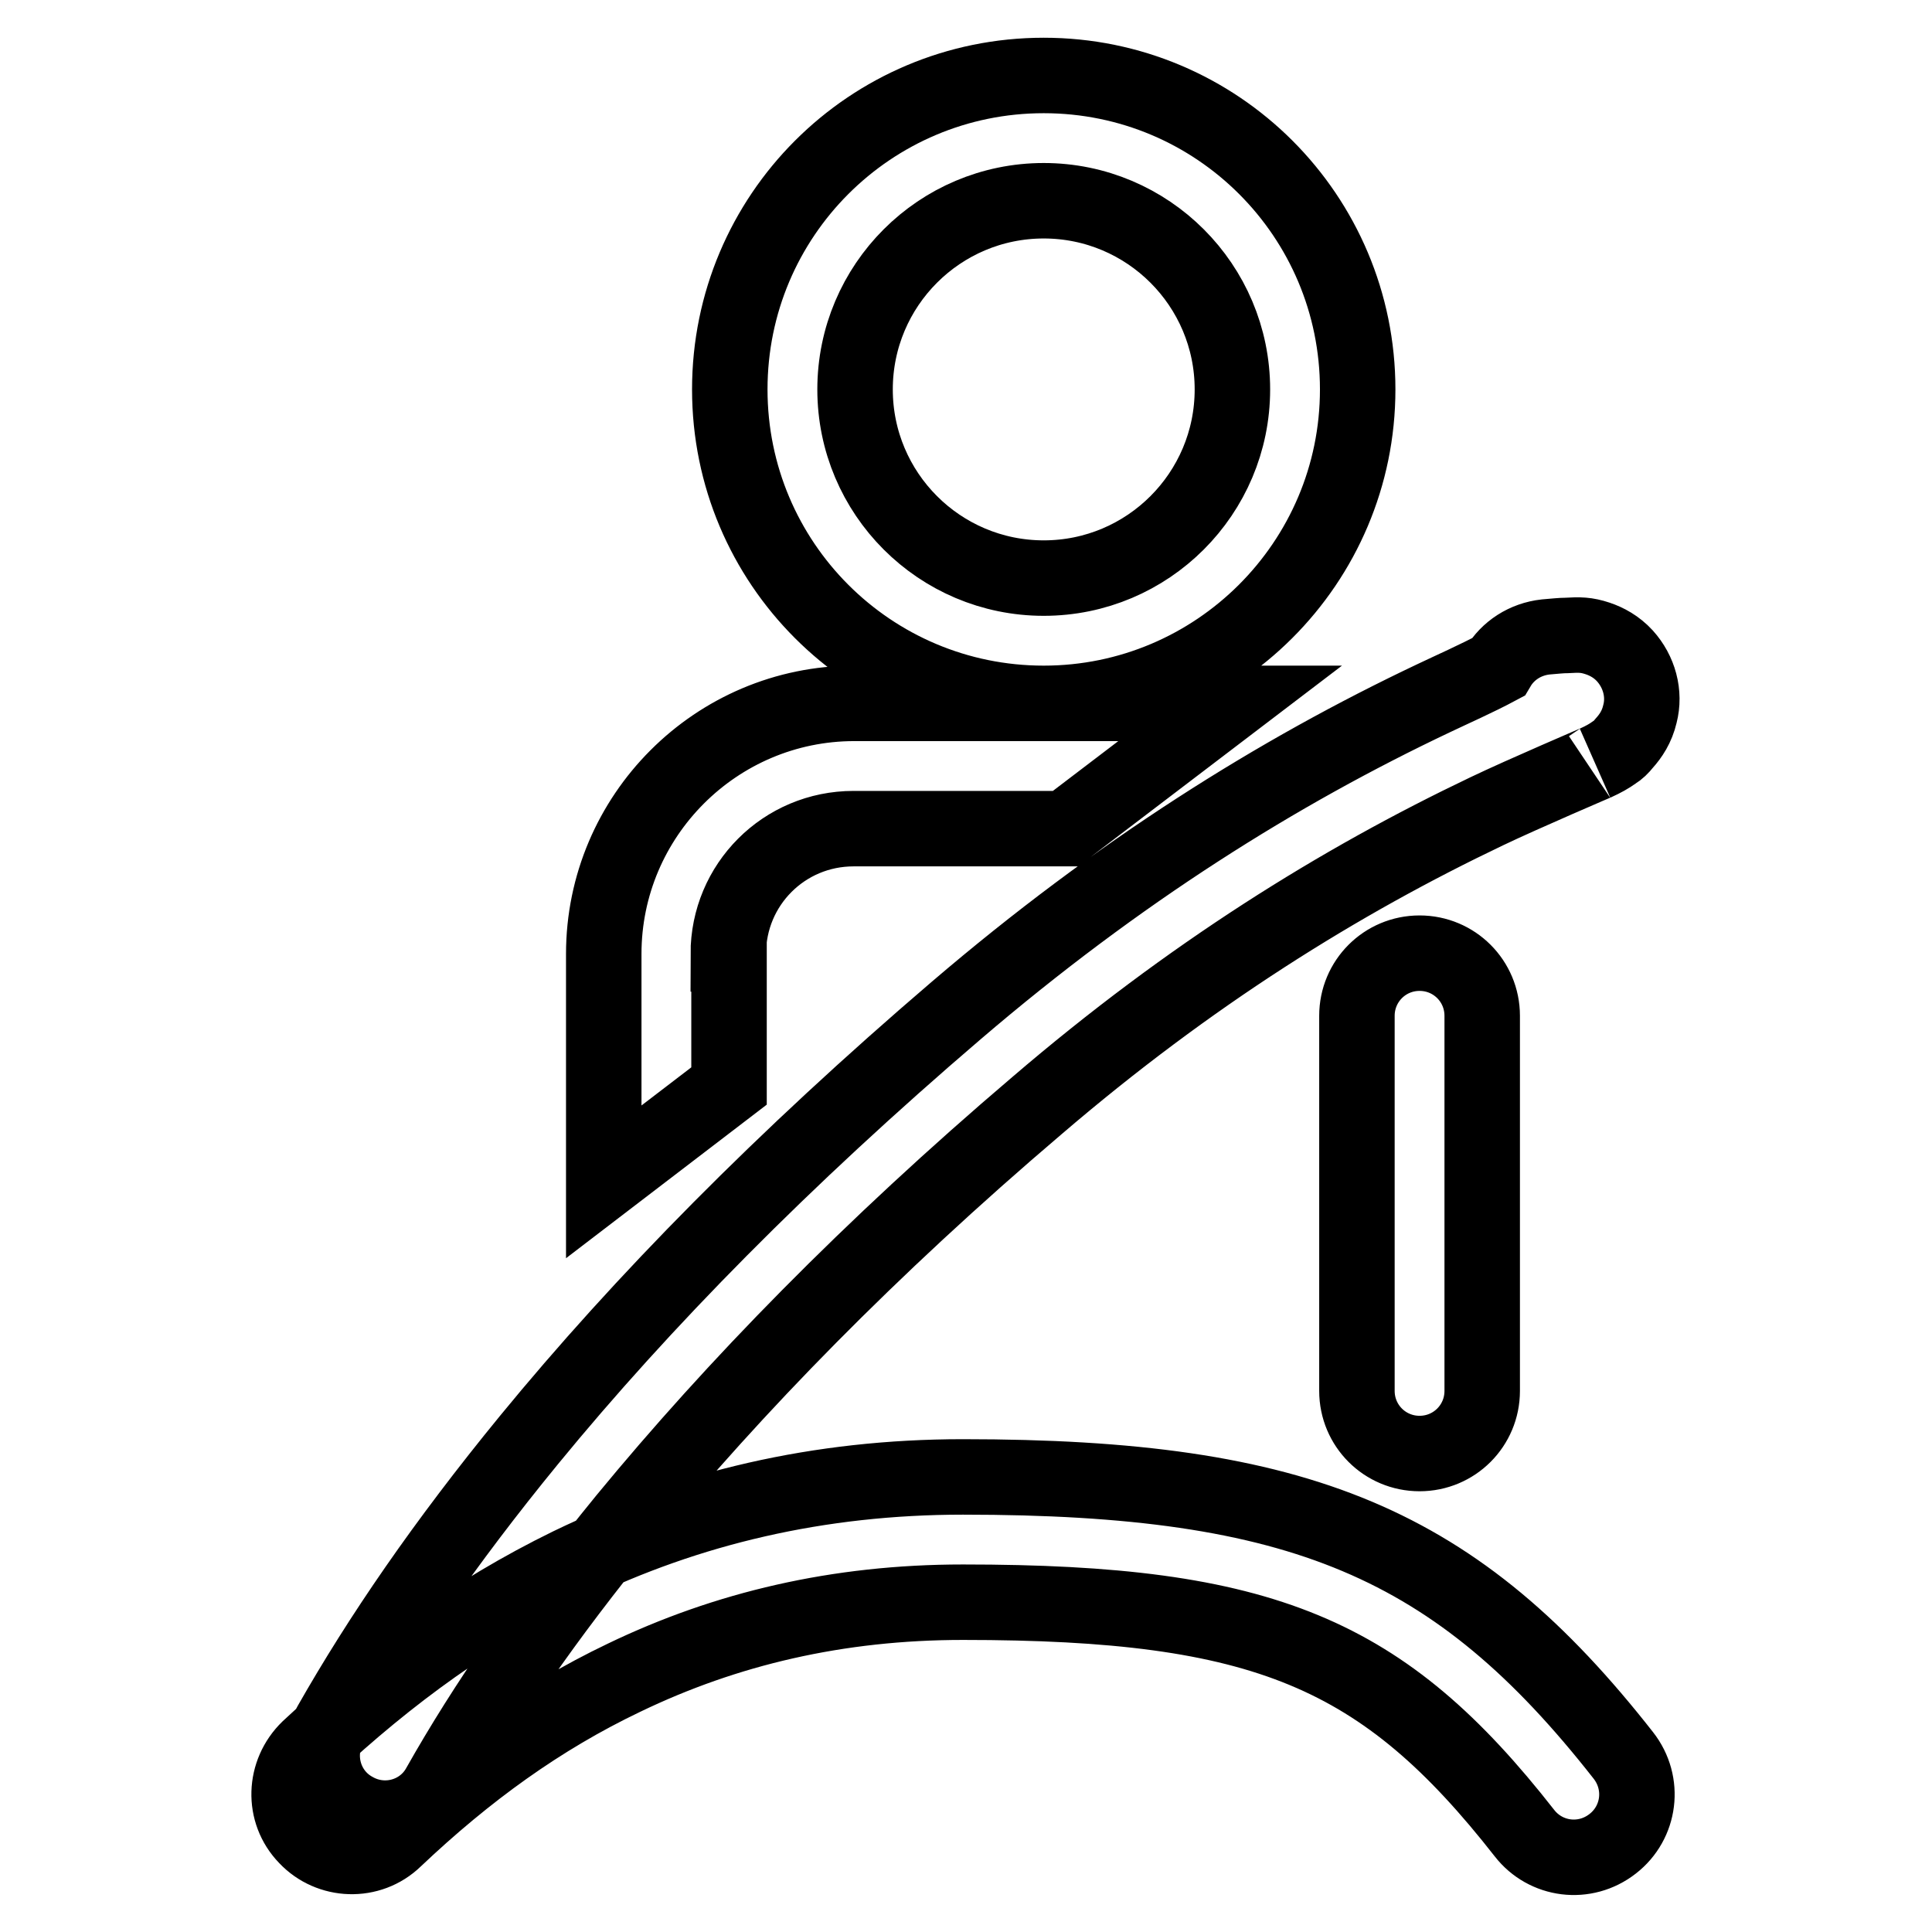 <?xml version="1.0" encoding="utf-8"?>
<!-- Svg Vector Icons : http://www.onlinewebfonts.com/icon -->
<!DOCTYPE svg PUBLIC "-//W3C//DTD SVG 1.1//EN" "http://www.w3.org/Graphics/SVG/1.1/DTD/svg11.dtd">
<svg version="1.1" xmlns="http://www.w3.org/2000/svg" xmlns:xlink="http://www.w3.org/1999/xlink" x="0px" y="0px" viewBox="0 0 256 256" enable-background="new 0 0 256 256" xml:space="preserve">
<g> <path stroke-width="10" fill-opacity="0" stroke="#000000"  d="M138.3,93.2c-23,0-41.6-18.6-41.6-41.6c0-23,18.6-41.6,41.6-41.6c23,0,41.6,18.6,41.6,41.6 C179.9,74.6,161.2,93.2,138.3,93.2z M138.3,76.6c13.8,0,25-11.2,25-25c0-13.8-11.2-25-25-25s-25,11.2-25,25 C113.3,65.4,124.5,76.6,138.3,76.6z M96.5,126.4c0-9.2,7.4-16.6,16.6-16.6h28.1l21.8-16.6h-49.8c-18.3,0-33.2,14.9-33.2,33.2v30.2 l16.6-12.7V126.4z M96.5,126.4c0-9.2,7.4-16.6,16.6-16.6h28.1l21.8-16.6h-49.8c-18.3,0-33.2,14.9-33.2,33.2v30.2l16.6-12.7V126.4z  M190,92.5c-20.7,9.8-41.8,23-63.3,41.4c-22.9,19.6-41.6,38.6-56.6,56.9c-11.3,13.8-19.7,26.1-26.3,37.7c-2.3,4-0.9,9.1,3.1,11.3 c4,2.3,9.1,0.9,11.3-3.1c6.1-10.8,14-22.3,24.7-35.4c14.4-17.5,32.3-35.9,54.5-54.8c20.3-17.4,40.1-29.7,59.6-39 c4.8-2.3,15.1-6.7,14.4-6.4c1.1-0.5,1.8-0.9,2.5-1.4c0.5-0.3,0.9-0.7,1.3-1.2c0.9-1,1.7-2.2,2.1-3.9c0.7-2.7-0.1-5.6-2-7.7 c-1.1-1.2-2.4-1.9-3.6-2.3c-1.5-0.5-2.4-0.5-4.1-0.4c-0.7,0-1.6,0.1-2.8,0.2c-2.7,0.3-5,1.8-6.3,4C195.7,89.9,192.3,91.4,190,92.5 L190,92.5z M52.3,243.7c9.5-9,19.3-16.1,30.4-21.4c13.5-6.5,28.3-10,44.9-10c39.9,0,55.7,6.7,74.4,30.6c2.8,3.6,8,4.3,11.7,1.4 c3.6-2.8,4.3-8,1.4-11.7c-22.1-28.2-42.8-36.9-87.5-36.9c-19.1,0-36.4,4.1-52.1,11.7c-12.7,6.2-23.9,14.3-34.6,24.3 c-3.3,3.2-3.5,8.4-0.3,11.7C43.7,246.7,49,246.9,52.3,243.7z M179.8,134.6v49.7c0,4.6,3.7,8.3,8.3,8.3c4.6,0,8.3-3.7,8.3-8.3v-49.7 c0-4.6-3.7-8.3-8.3-8.3C183.5,126.3,179.8,130,179.8,134.6z"/></g>
</svg>